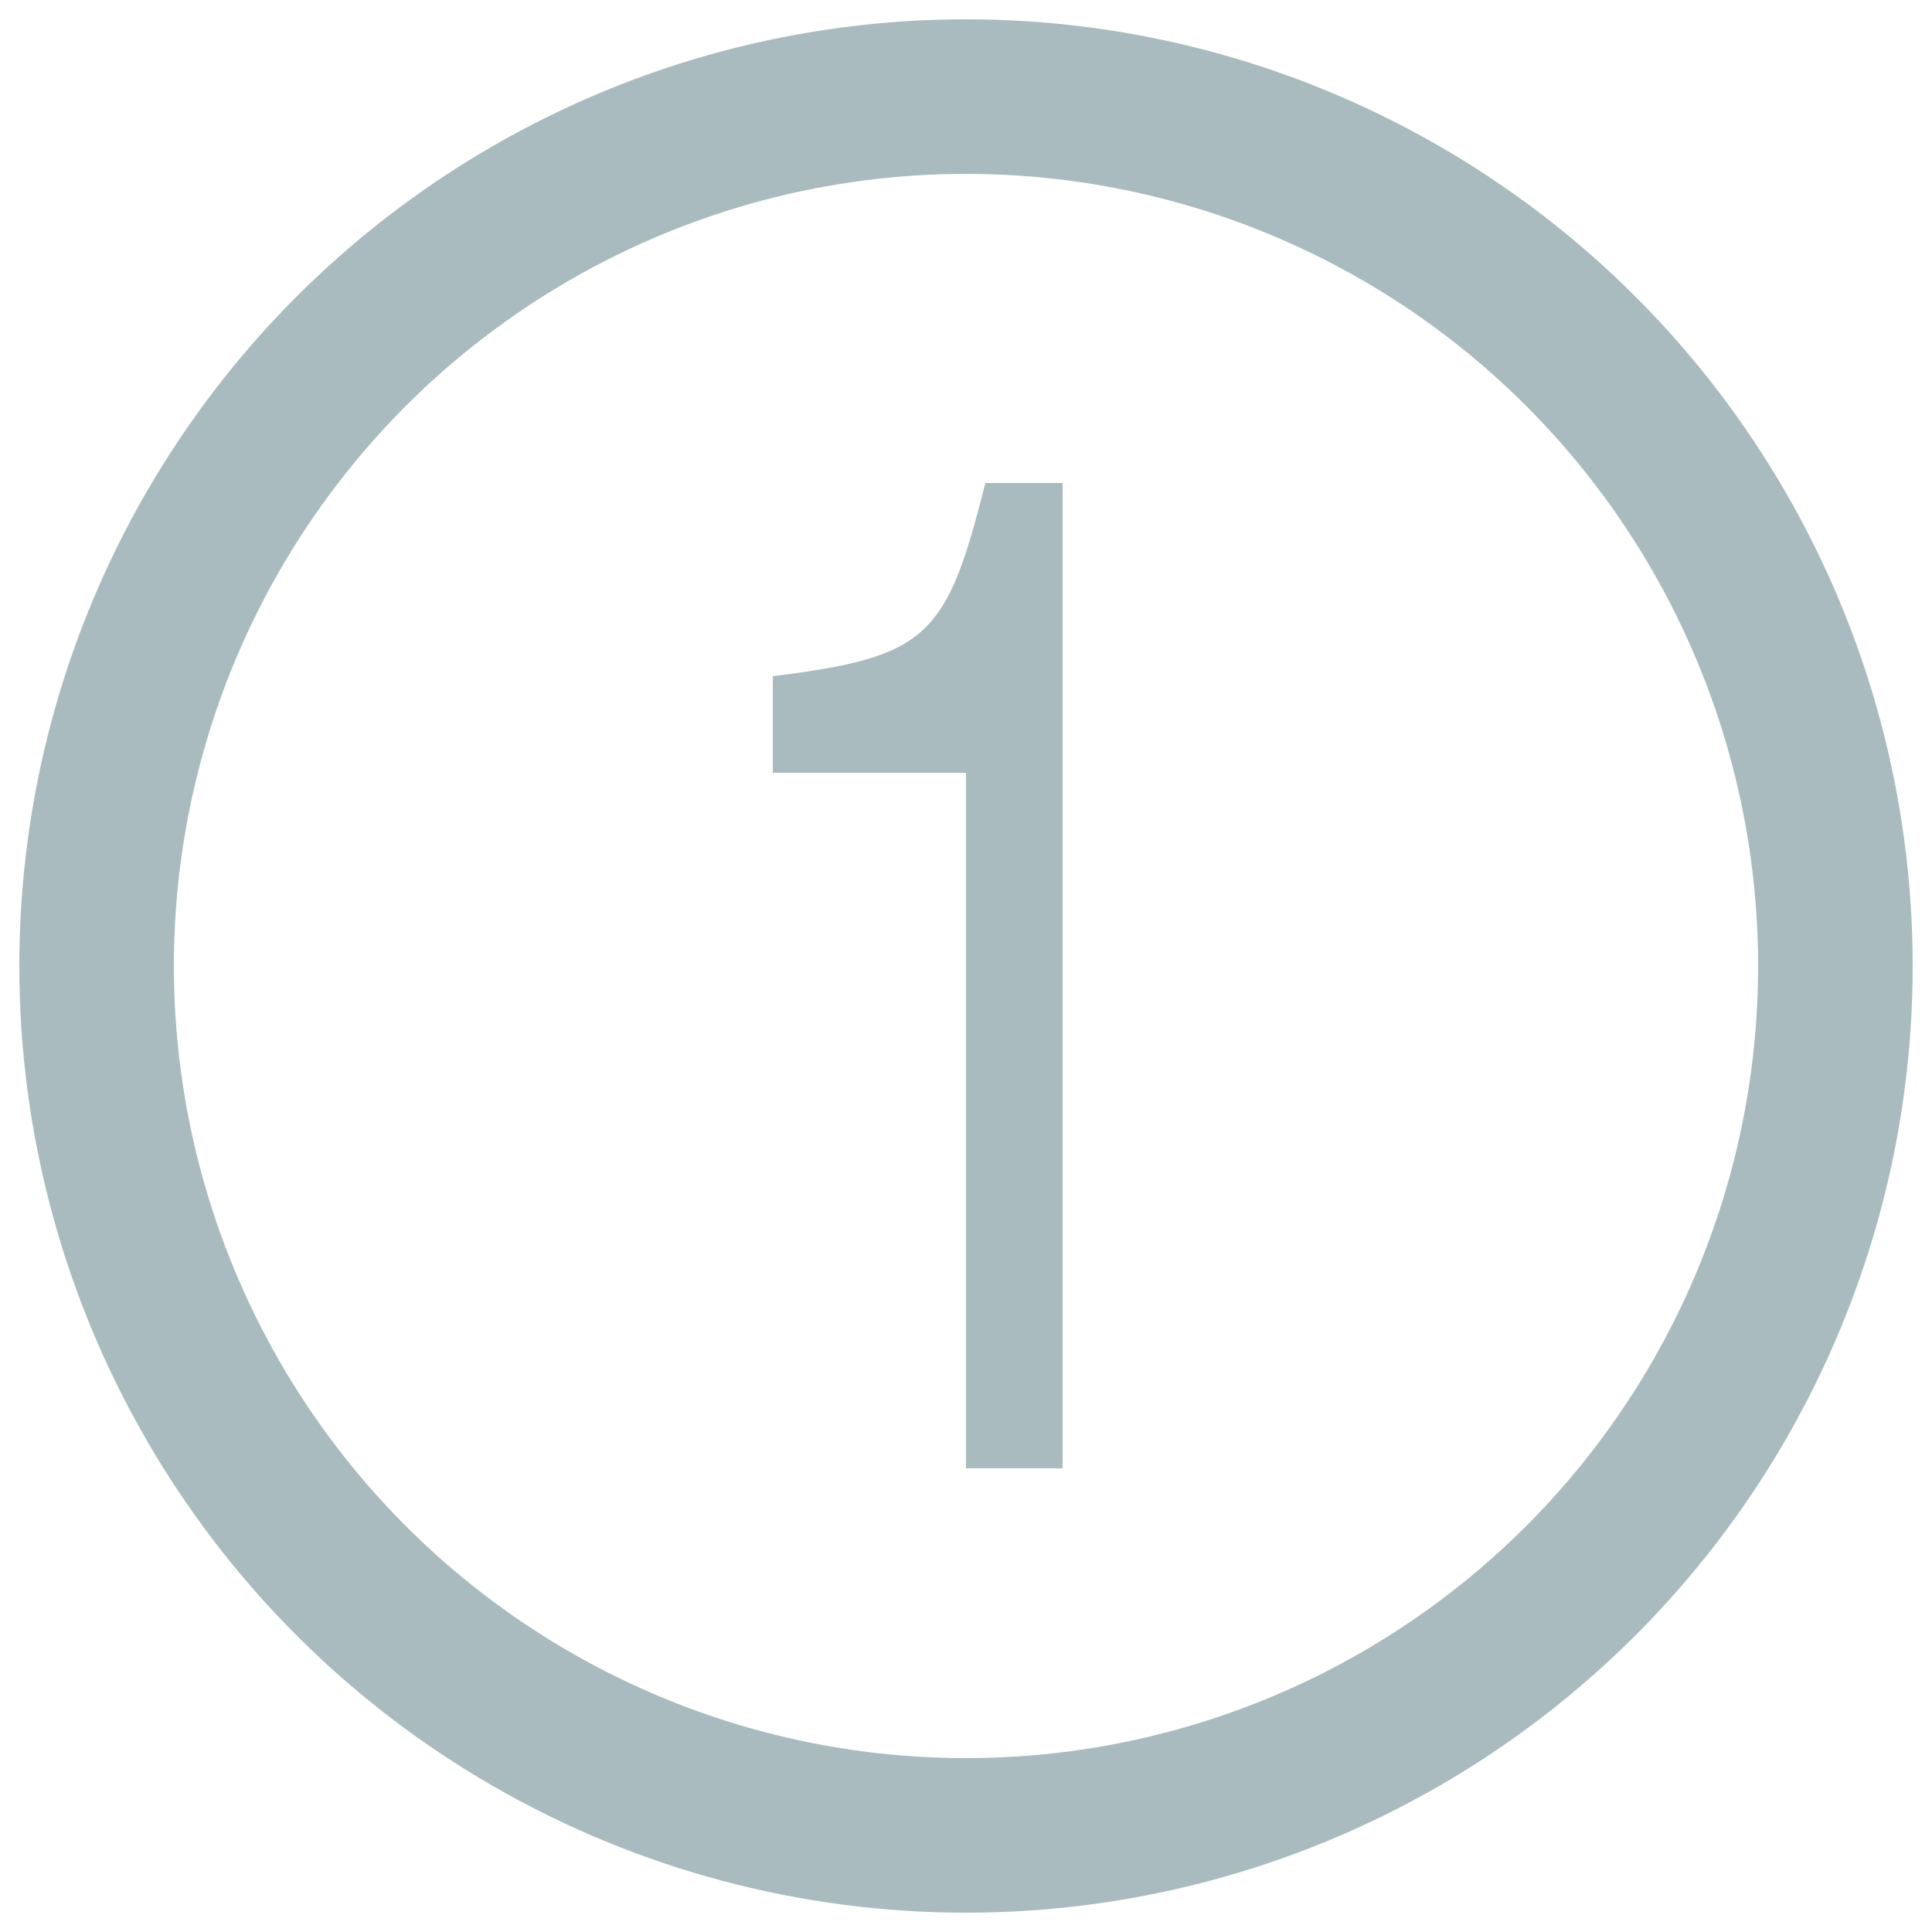 <?xml version="1.0" encoding="UTF-8"?>
<!-- Uploaded to: SVG Repo, www.svgrepo.com, Generator: SVG Repo Mixer Tools -->
<svg width="800px" height="800px" viewBox="0 0 100 100" xmlns="http://www.w3.org/2000/svg" version="1.1">

  <path style="fill:#2A555D;fill-opacity:0.4" d="m 55,25 -4,0 c -2,8 -3,9 -11,10 l 0,5 10,0 0,36 5,0 0,-51"/>
  <ellipse cx="50" cy="50" rx="45" ry="45" style="fill:none;stroke:#2A555D;stroke-width:8;stroke-opacity:0.4"/>

</svg>